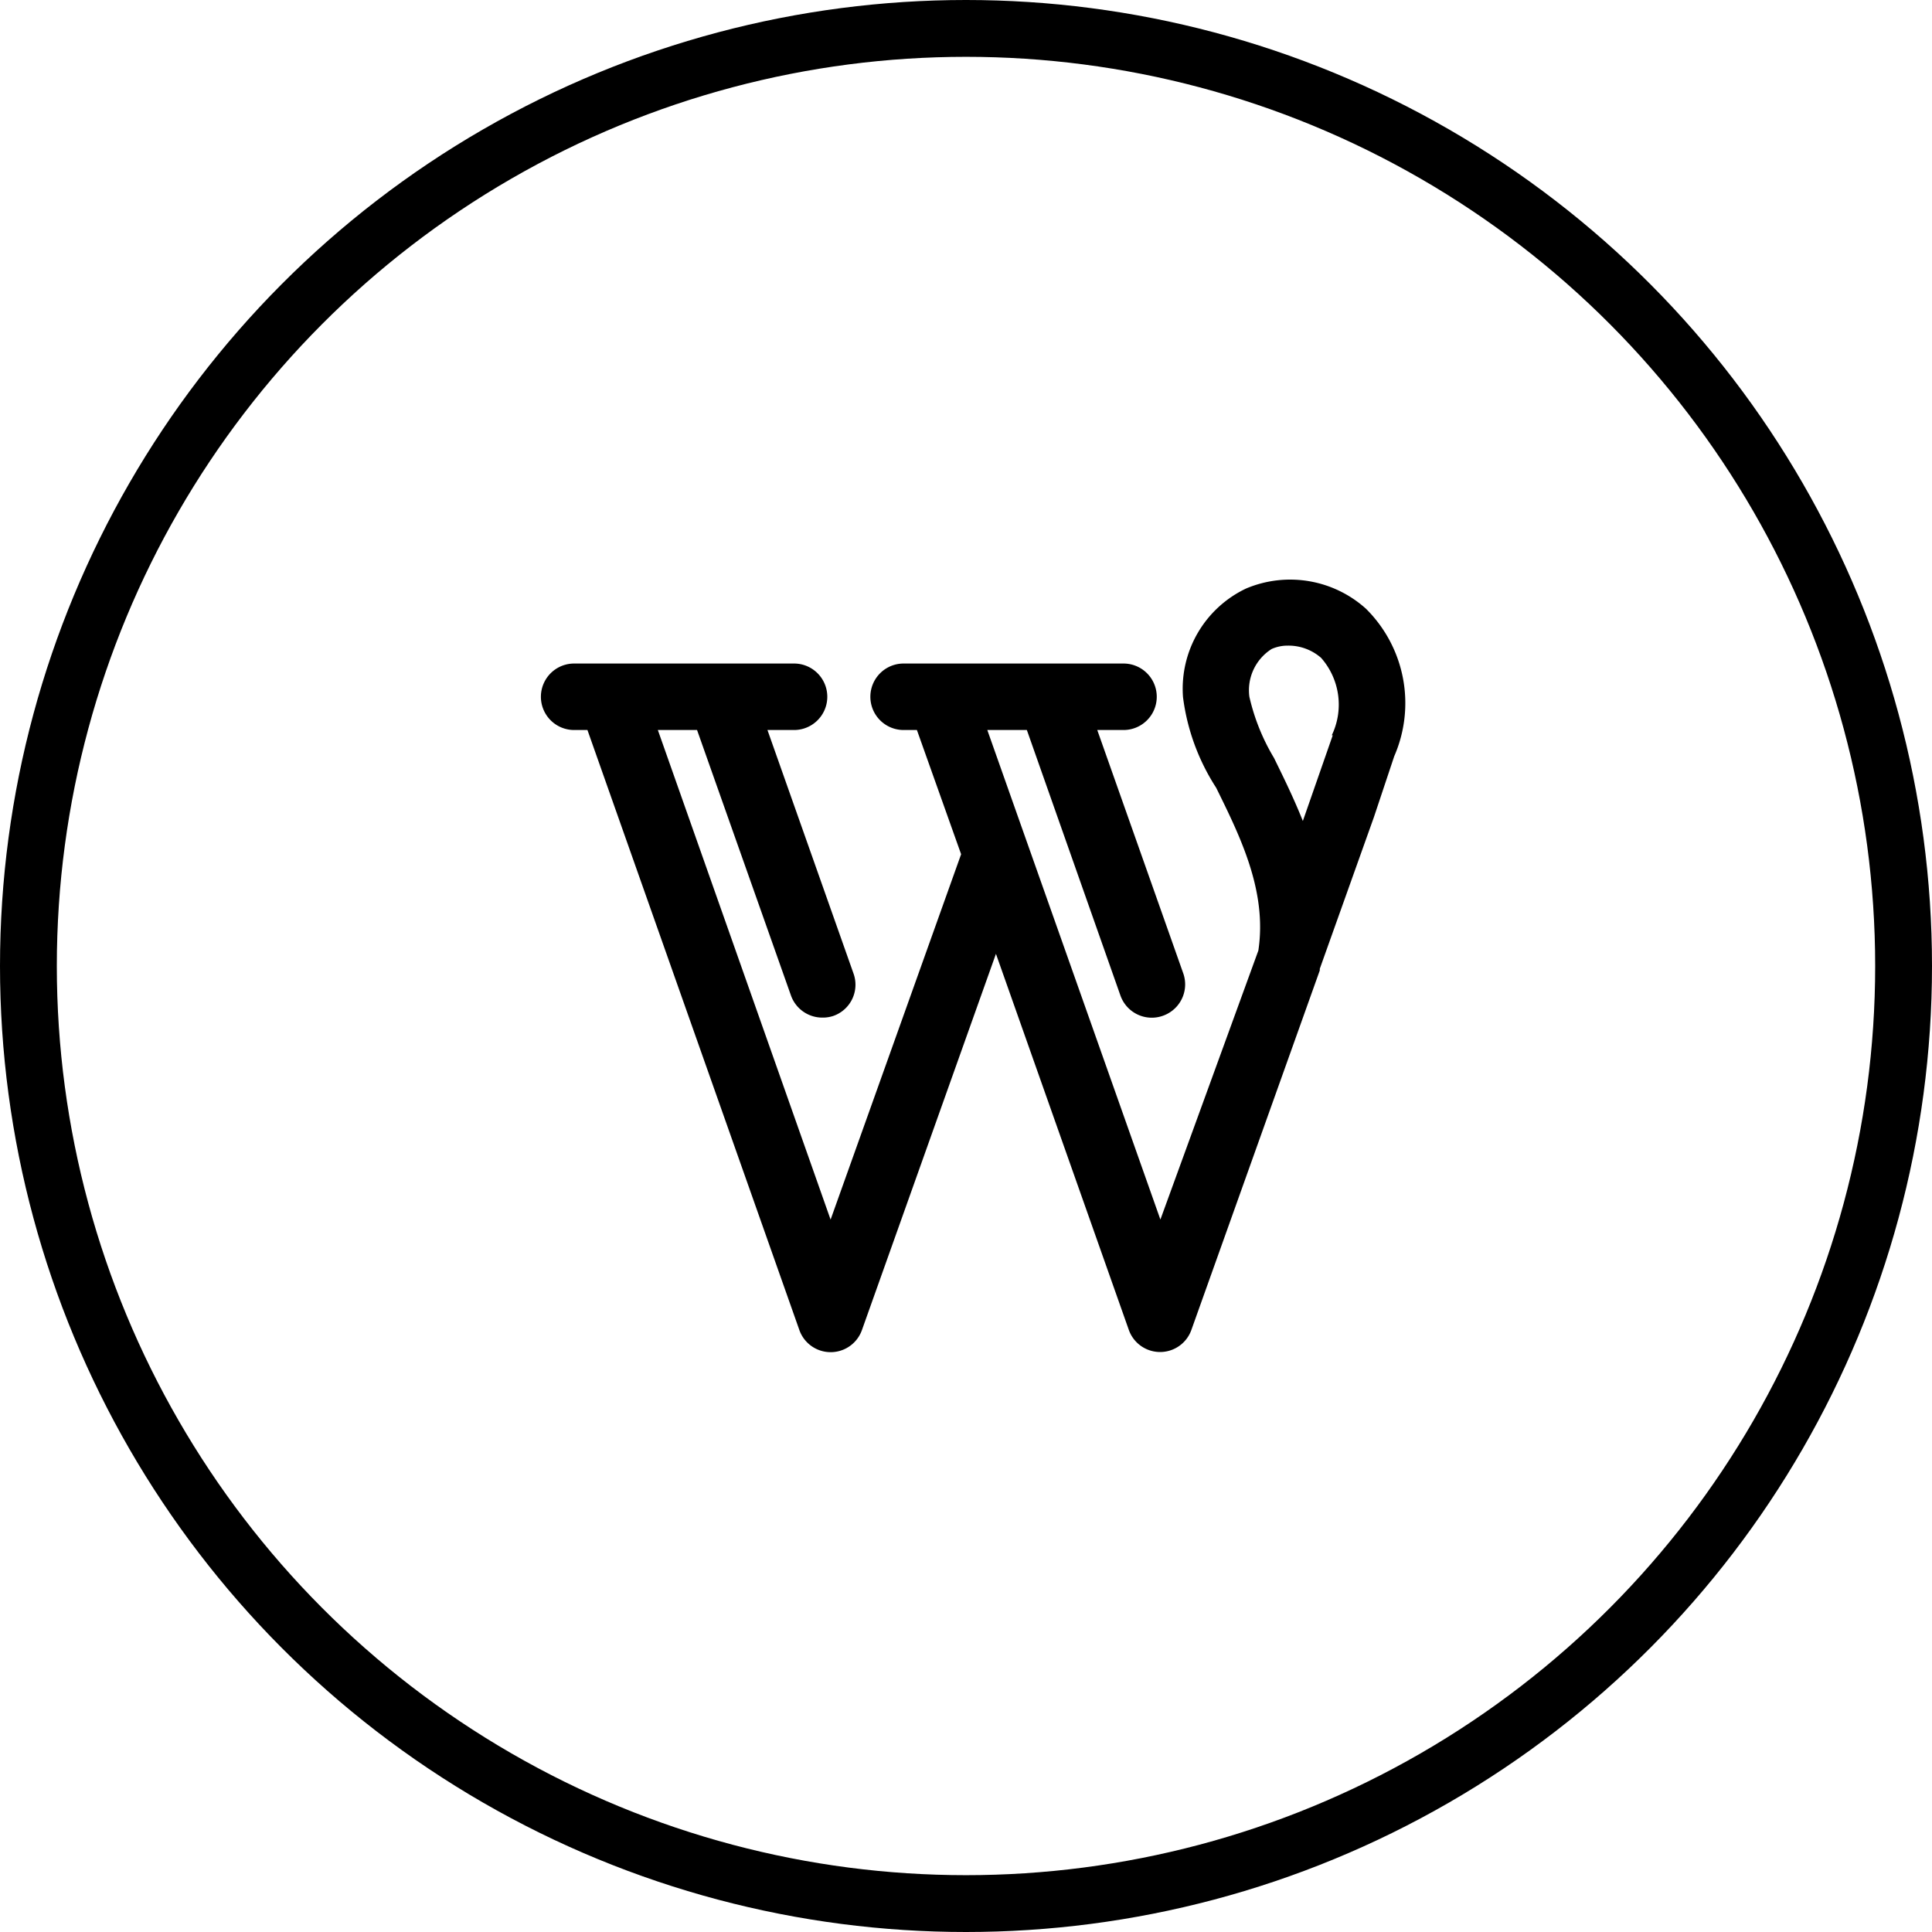 <svg xmlns="http://www.w3.org/2000/svg" width="34" height="34" viewBox="0 0 34 34" fill="none"><circle cx="17" cy="17" r="16.5" stroke="currentColor"></circle><path d="M24.039 10.713a1.993 1.993 0 0 0-2.11-.356 1.952 1.952 0 0 0-1.11 1.911c.072.569.272 1.114.584 1.596.42.853.9 1.817.742 2.864l-1.724 4.734-3.046-8.615h.696l1.648 4.676a.585.585 0 0 0 .82.321.585.585 0 0 0 .285-.713l-1.514-4.284h.462a.584.584 0 1 0 0-1.17h-3.87a.585.585 0 0 0 0 1.17h.234l.778 2.186-2.297 6.43-3.04-8.616h.69l1.654 4.676a.585.585 0 0 0 .55.385.585.585 0 0 0 .193-.029.582.582 0 0 0 .356-.748l-1.514-4.284h.468a.585.585 0 0 0 0-1.17h-3.87a.585.585 0 0 0 0 1.17h.234l3.73 10.561a.584.584 0 0 0 1.098.006l2.361-6.628 2.338 6.617a.584.584 0 0 0 1.1.005l2.261-6.33v-.029l.953-2.67.357-1.07a2.338 2.338 0 0 0-.497-2.596Zm-.585 2.227-.526 1.508c-.163-.409-.345-.777-.508-1.11a3.676 3.676 0 0 1-.433-1.076.86.86 0 0 1 .392-.841c.09-.04.188-.06.286-.059a.87.87 0 0 1 .585.216 1.245 1.245 0 0 1 .187 1.362h.017Z" fill="currentColor"></path></svg>